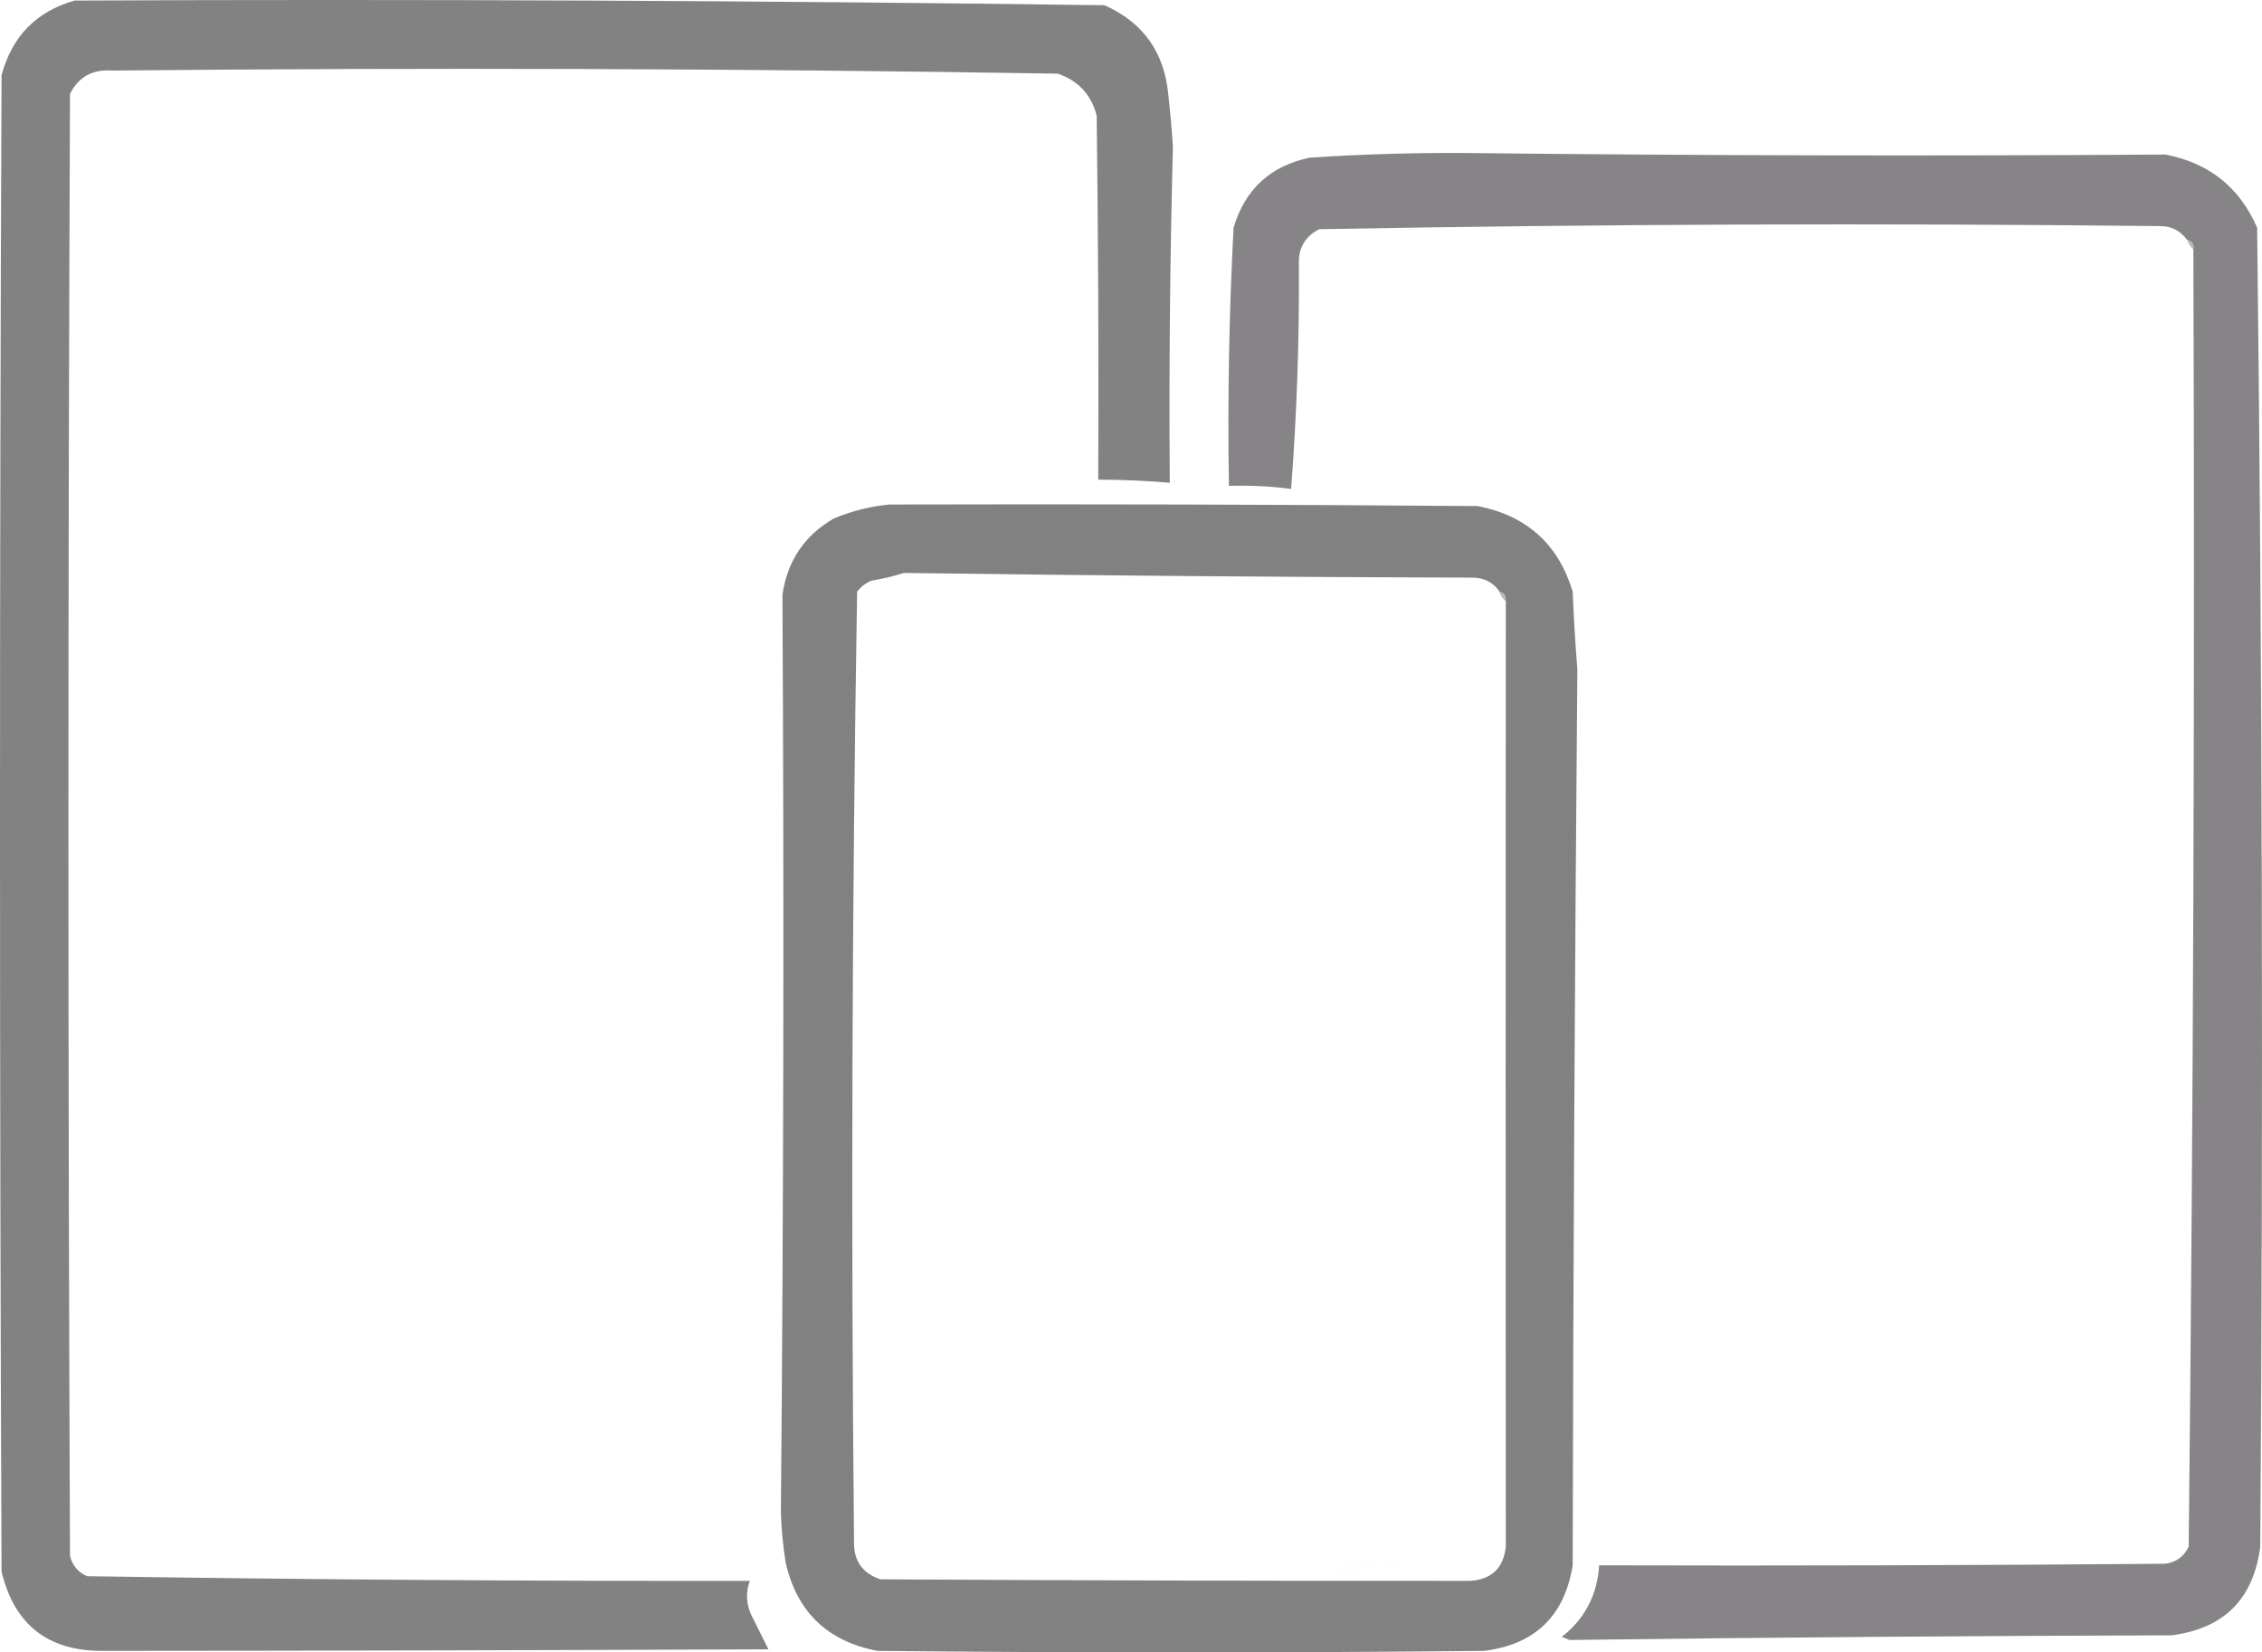 <svg xmlns="http://www.w3.org/2000/svg" xmlns:xlink="http://www.w3.org/1999/xlink" version="1.1" style="shape-rendering:geometricPrecision; text-rendering:geometricPrecision; image-rendering:optimizeQuality; fill-rule:evenodd; clip-rule:evenodd" viewBox="42.5 33.32 727.06 531.18">
<g><path style="opacity:0.973" fill="#807f80" d="M 66.5,33.5 C 176.877,33.008 287.21,33.508 397.5,35C 409.83,40.476 416.663,49.976 418,63.5C 418.632,69.155 419.132,74.822 419.5,80.5C 418.553,116.888 418.22,152.888 418.5,188.5C 410.85,187.857 403.183,187.523 395.5,187.5C 395.667,148.499 395.5,109.499 395,70.5C 393.264,63.763 389.097,59.263 382.5,57C 281.196,55.347 179.863,55.014 78.5,56C 72.218,55.552 67.718,58.052 65,63.5C 64.333,220.167 64.333,376.833 65,533.5C 65.786,536.583 67.619,538.749 70.5,540C 141.496,541.091 212.496,541.591 283.5,541.5C 282.17,545.203 282.336,548.87 284,552.5C 285.881,556.262 287.714,559.929 289.5,563.5C 218.165,563.799 146.832,563.966 75.5,564C 57.919,564.085 47.086,555.585 43,538.5C 42.333,378.167 42.333,217.833 43,57.5C 46.358,44.977 54.191,36.977 66.5,33.5 Z"/></g>
<g><path style="opacity:0.975" fill="#838183" d="M 747.5,113.5 C 747.715,111.821 747.048,110.821 745.5,110.5C 743.377,107.438 740.377,105.938 736.5,106C 646.465,105.013 556.465,105.346 466.5,107C 461.886,109.39 459.719,113.223 460,118.5C 460.143,142.726 459.309,166.726 457.5,190.5C 451.195,189.642 444.529,189.308 437.5,189.5C 437.043,161.791 437.543,134.124 439,106.5C 442.703,94.13 450.869,86.63 463.5,84C 479.973,82.908 496.473,82.408 513,82.5C 588.166,83.34 663.333,83.507 738.5,83C 752.508,85.683 762.342,93.516 768,106.5C 769.66,247.791 769.994,389.124 769,530.5C 766.833,547.333 757.333,556.833 740.5,559C 675.982,559.175 611.482,559.675 547,560.5C 546.167,560.167 545.333,559.833 544.5,559.5C 551.913,553.675 555.913,546.008 556.5,536.5C 617.168,536.667 677.834,536.5 738.5,536C 742.02,535.496 744.52,533.663 746,530.5C 747.495,391.556 747.995,252.556 747.5,113.5 Z"/></g>
<g><path style="opacity:1" fill="#bab9ba" d="M 745.5,110.5 C 747.048,110.821 747.715,111.821 747.5,113.5C 746.599,112.71 745.932,111.71 745.5,110.5 Z"/></g>
<g><path style="opacity:0.004" fill="#807f80" d="M 457.5,190.5 C 458.239,190.369 458.906,190.536 459.5,191C 458.563,191.692 457.897,191.525 457.5,190.5 Z"/></g>
<g><path style="opacity:0.981" fill="#807f80" d="M 328.5,195.5 C 391.501,195.333 454.501,195.5 517.5,196C 533.239,199.1 543.406,208.267 548,223.5C 548.334,231.845 548.834,240.178 549.5,248.5C 548.678,344.491 548.178,440.491 548,536.5C 545.374,552.793 535.874,561.959 519.5,564C 454.5,564.667 389.5,564.667 324.5,564C 308.413,560.912 298.579,551.412 295,535.5C 294.171,530.198 293.671,524.864 293.5,519.5C 294.357,421.295 294.524,322.962 294,224.5C 295.573,213.61 301.073,205.443 310.5,200C 316.407,197.53 322.407,196.03 328.5,195.5 Z M 524.5,223.5 C 524.932,224.71 525.599,225.71 526.5,226.5C 526.443,327.854 526.443,429.187 526.5,530.5C 525.767,537.4 521.934,541.066 515,541.5C 451.855,541.528 388.688,541.362 325.5,541C 319.594,539.046 316.761,534.879 317,528.5C 316.005,426.752 316.338,325.086 318,223.5C 319.214,221.951 320.714,220.785 322.5,220C 326.095,219.416 329.595,218.582 333,217.5C 393.763,218.331 454.596,218.831 515.5,219C 519.377,218.938 522.377,220.438 524.5,223.5 Z"/></g>
<g><path style="opacity:1" fill="#bab9ba" d="M 524.5,223.5 C 526.048,223.821 526.715,224.821 526.5,226.5C 525.599,225.71 524.932,224.71 524.5,223.5 Z"/></g>
<g><path style="opacity:0.018" fill="#acaaac" d="M 470.5,536.5 C 481.505,536.333 492.505,536.5 503.5,537C 492.966,537.201 482.466,537.701 472,538.5C 470.97,538.164 470.47,537.497 470.5,536.5 Z"/></g>
</svg>